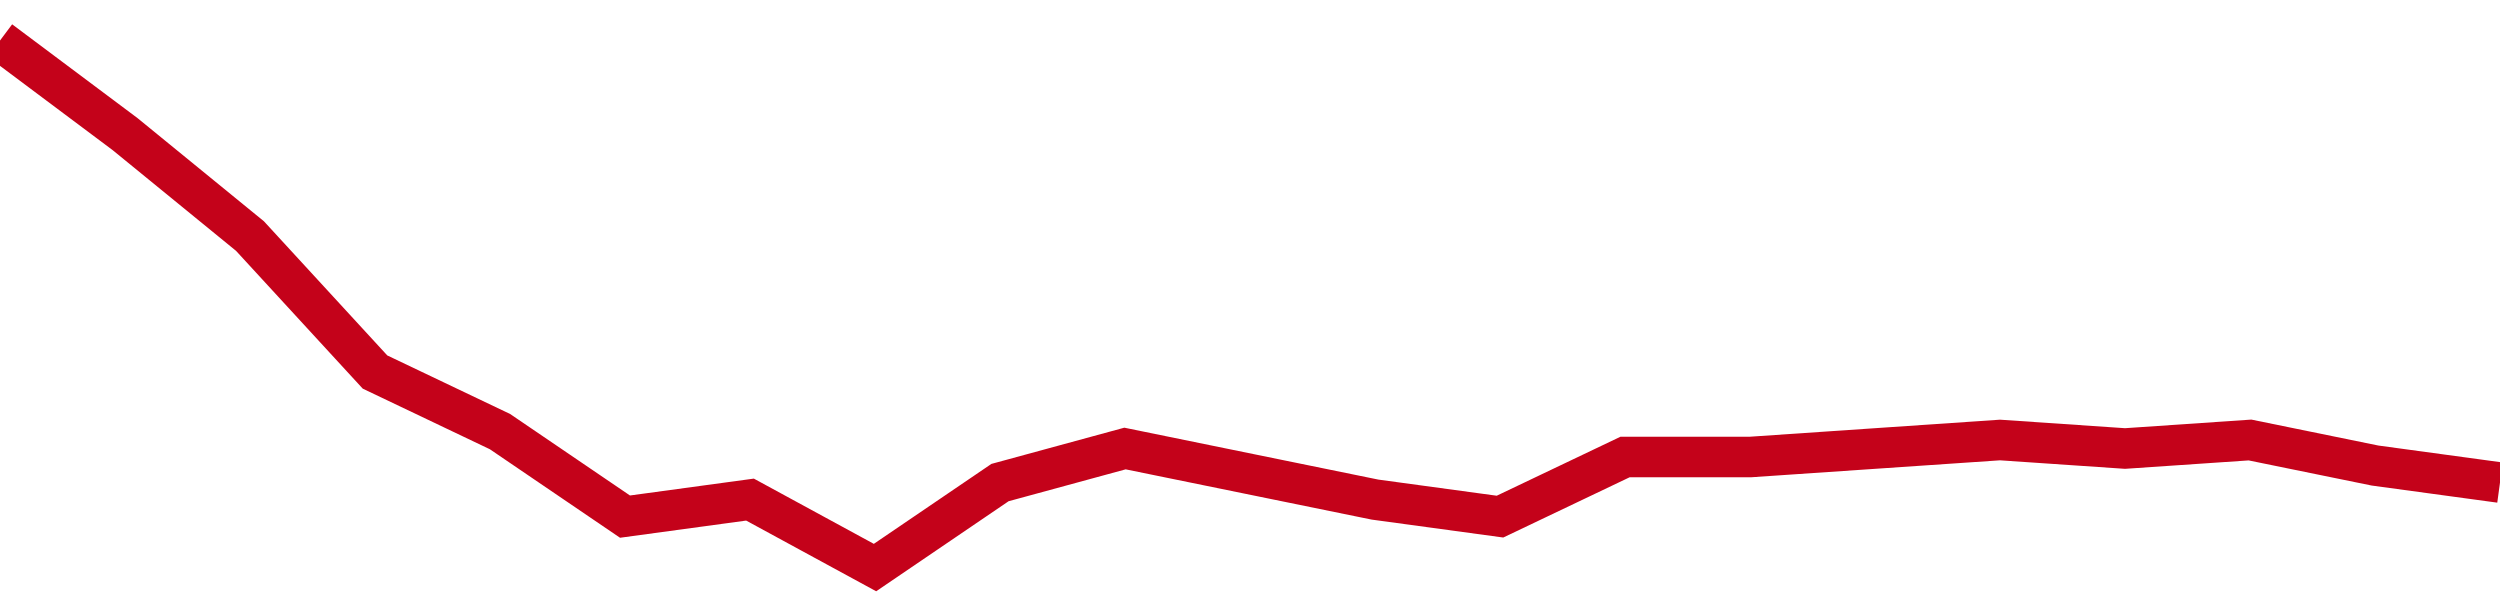 <!-- Generated with https://github.com/jxxe/sparkline/ --><svg viewBox="0 0 185 45" class="sparkline" xmlns="http://www.w3.org/2000/svg"><path class="sparkline--fill" d="M 0 3 L 0 3 L 9.25 9.92 L 18.5 17.47 L 27.75 27.53 L 37 31.94 L 46.25 38.23 L 55.5 36.97 L 64.75 42 L 74 35.71 L 83.25 33.19 L 92.5 35.08 L 101.75 36.97 L 111 38.23 L 120.25 33.82 L 129.5 33.82 L 138.75 33.19 L 148 32.56 L 157.25 33.19 L 166.5 32.56 L 175.75 34.45 L 185 35.71 V 45 L 0 45 Z" stroke="none" fill="none" ></path><path class="sparkline--line" d="M 0 3 L 0 3 L 9.25 9.92 L 18.5 17.47 L 27.75 27.53 L 37 31.94 L 46.25 38.23 L 55.5 36.97 L 64.75 42 L 74 35.71 L 83.25 33.19 L 92.5 35.08 L 101.75 36.97 L 111 38.23 L 120.25 33.82 L 129.5 33.82 L 138.75 33.19 L 148 32.56 L 157.25 33.19 L 166.5 32.56 L 175.75 34.45 L 185 35.71" fill="none" stroke-width="3" stroke="#C4021A" ></path></svg>